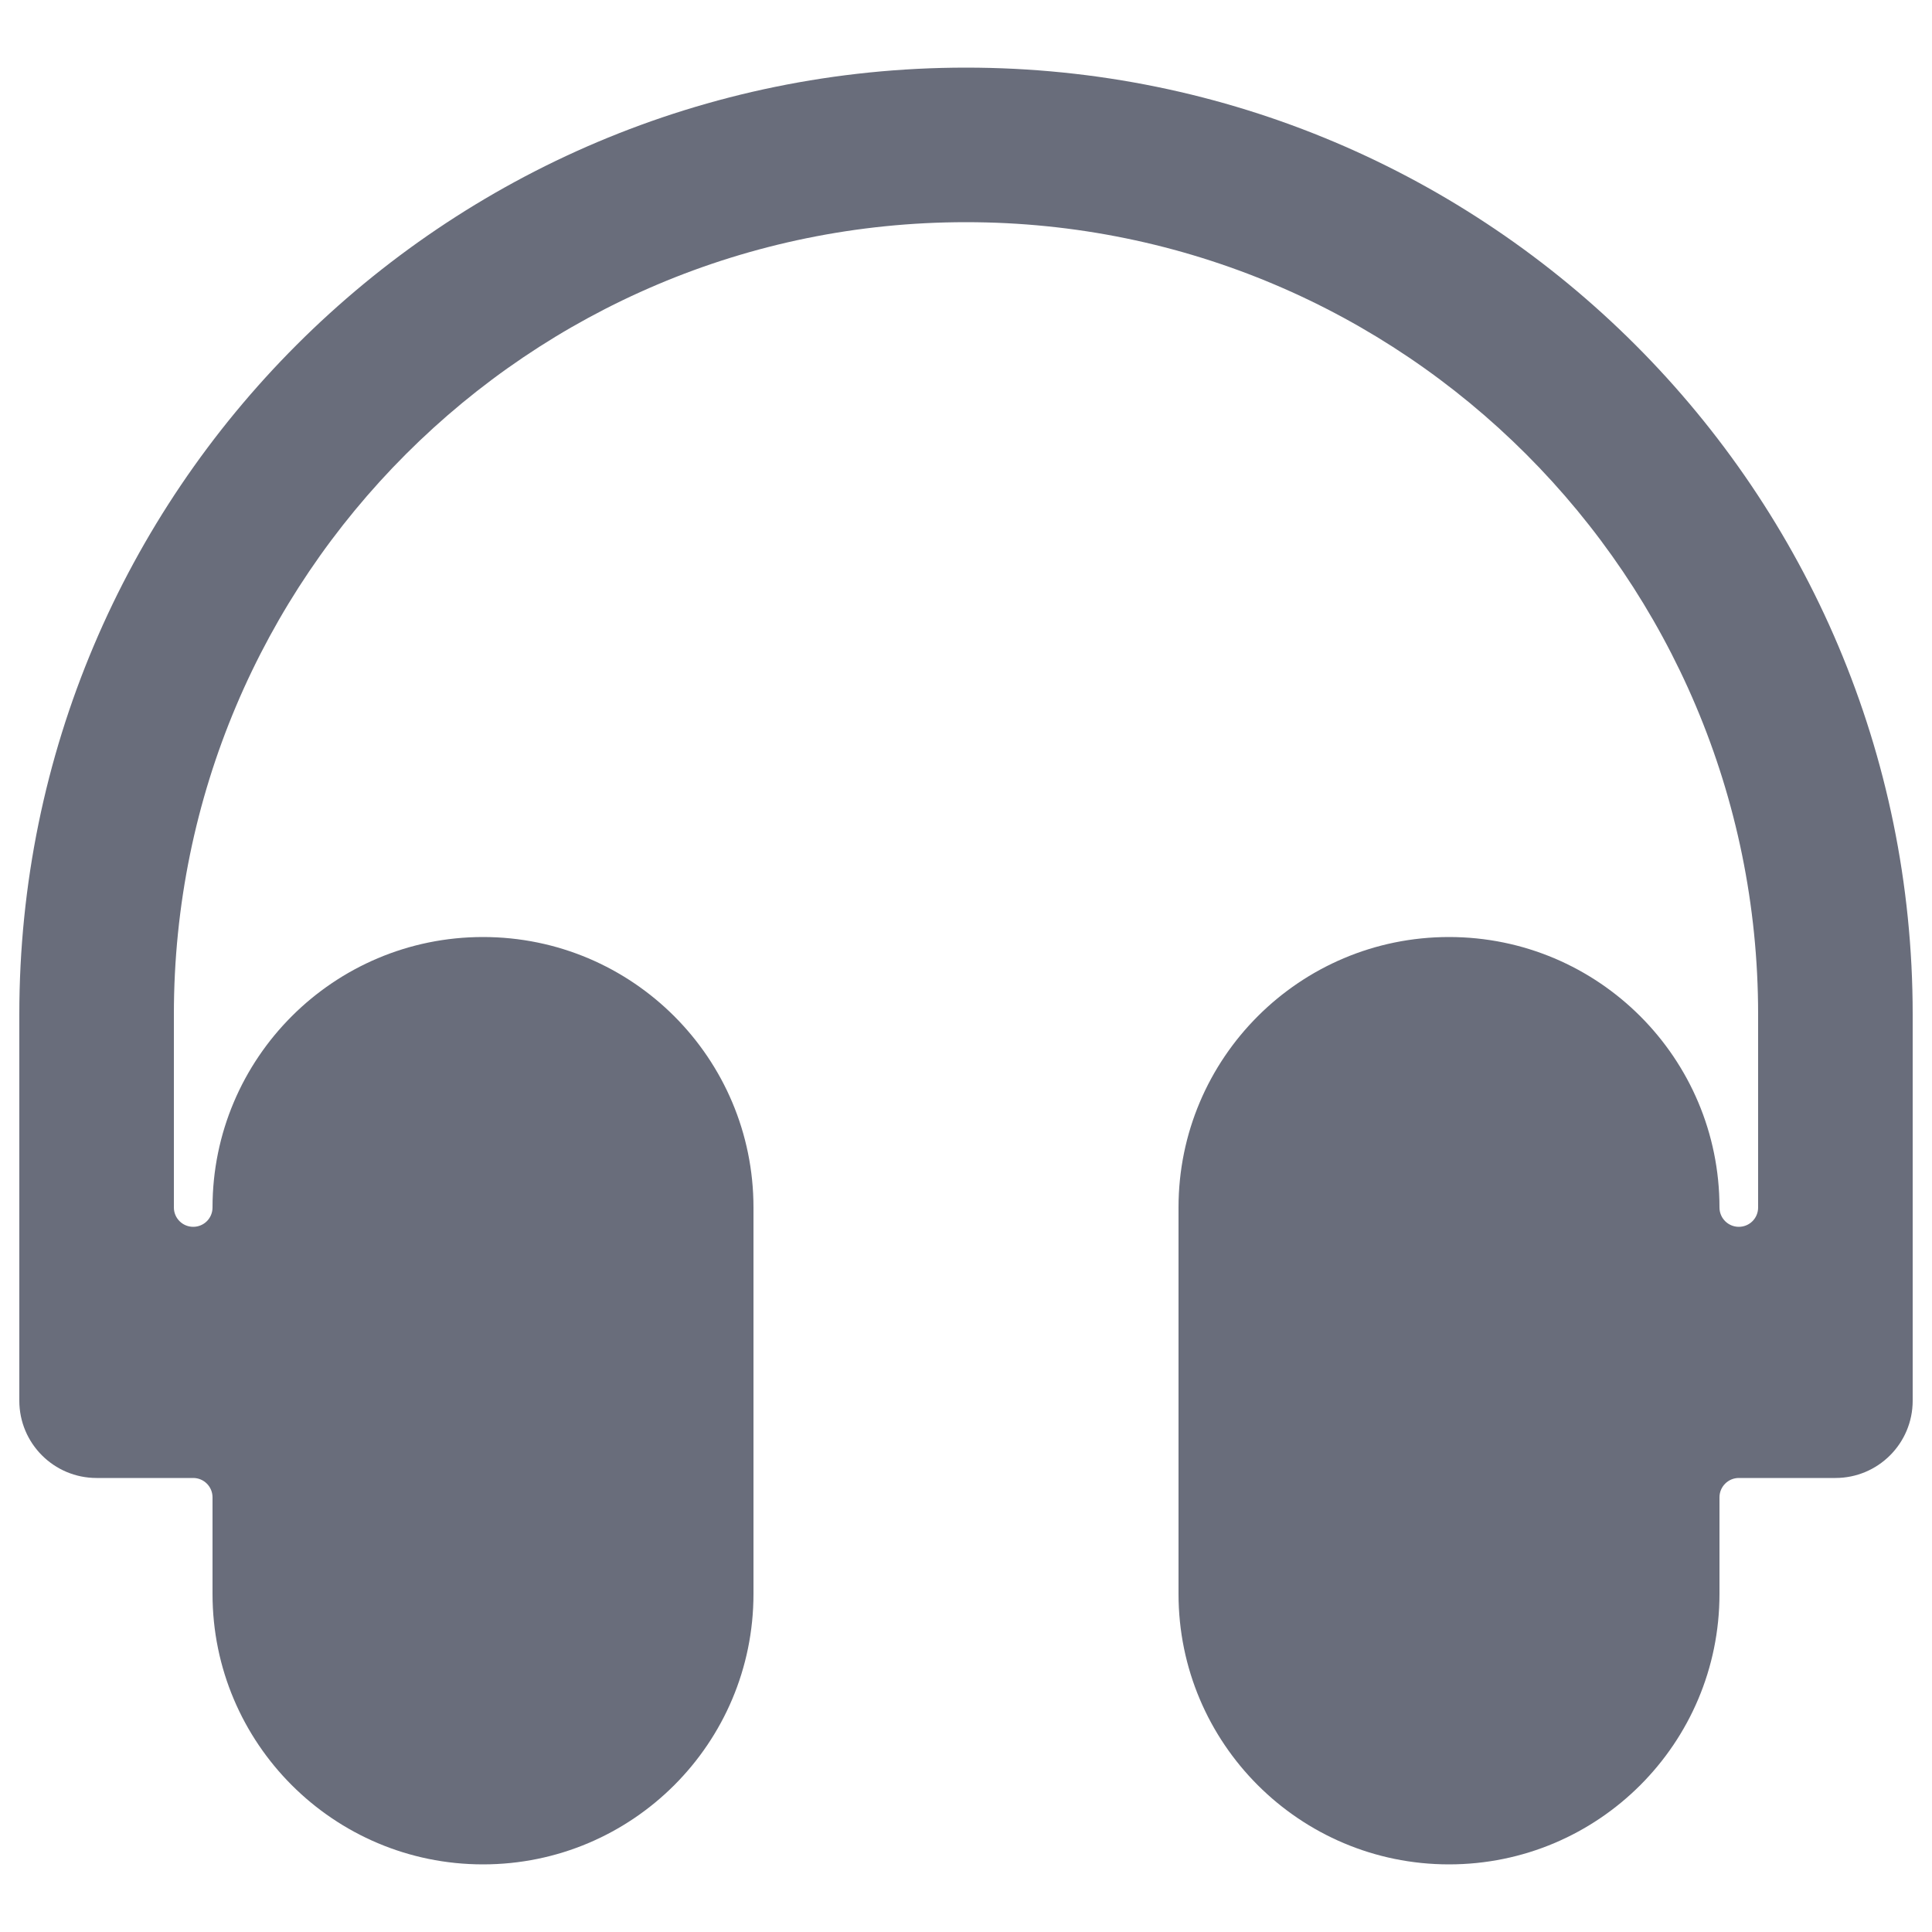 <svg width="20" height="20" viewBox="0 0 20 20" fill="none" xmlns="http://www.w3.org/2000/svg">
<path fill-rule="evenodd" clip-rule="evenodd" d="M0.2 10.5C0.2 5.088 4.588 0.7 10 0.7C15.413 0.7 19.8 5.088 19.8 10.5V14.5C19.8 14.942 19.442 15.3 19 15.3H18C17.89 15.3 17.8 15.39 17.8 15.5V16.5C17.8 18.046 16.547 19.3 15 19.3C13.454 19.3 12.2 18.046 12.2 16.5V12.5C12.2 10.954 13.454 9.7 15 9.7C16.547 9.7 17.8 10.954 17.8 12.5C17.8 12.611 17.89 12.7 18 12.7C18.111 12.7 18.2 12.611 18.2 12.5V10.5C18.2 5.971 14.529 2.3 10 2.3C5.471 2.3 1.8 5.971 1.8 10.5V12.5C1.8 12.611 1.89 12.7 2 12.7C2.111 12.7 2.2 12.611 2.2 12.5C2.2 10.954 3.454 9.7 5 9.7C6.547 9.7 7.8 10.954 7.8 12.5V16.5C7.8 18.046 6.547 19.3 5 19.3C3.454 19.3 2.2 18.046 2.2 16.5V15.5C2.2 15.39 2.111 15.3 2 15.3H1C0.558 15.3 0.2 14.942 0.2 14.5V10.5Z" fill="#696D7B"/>
</svg>
